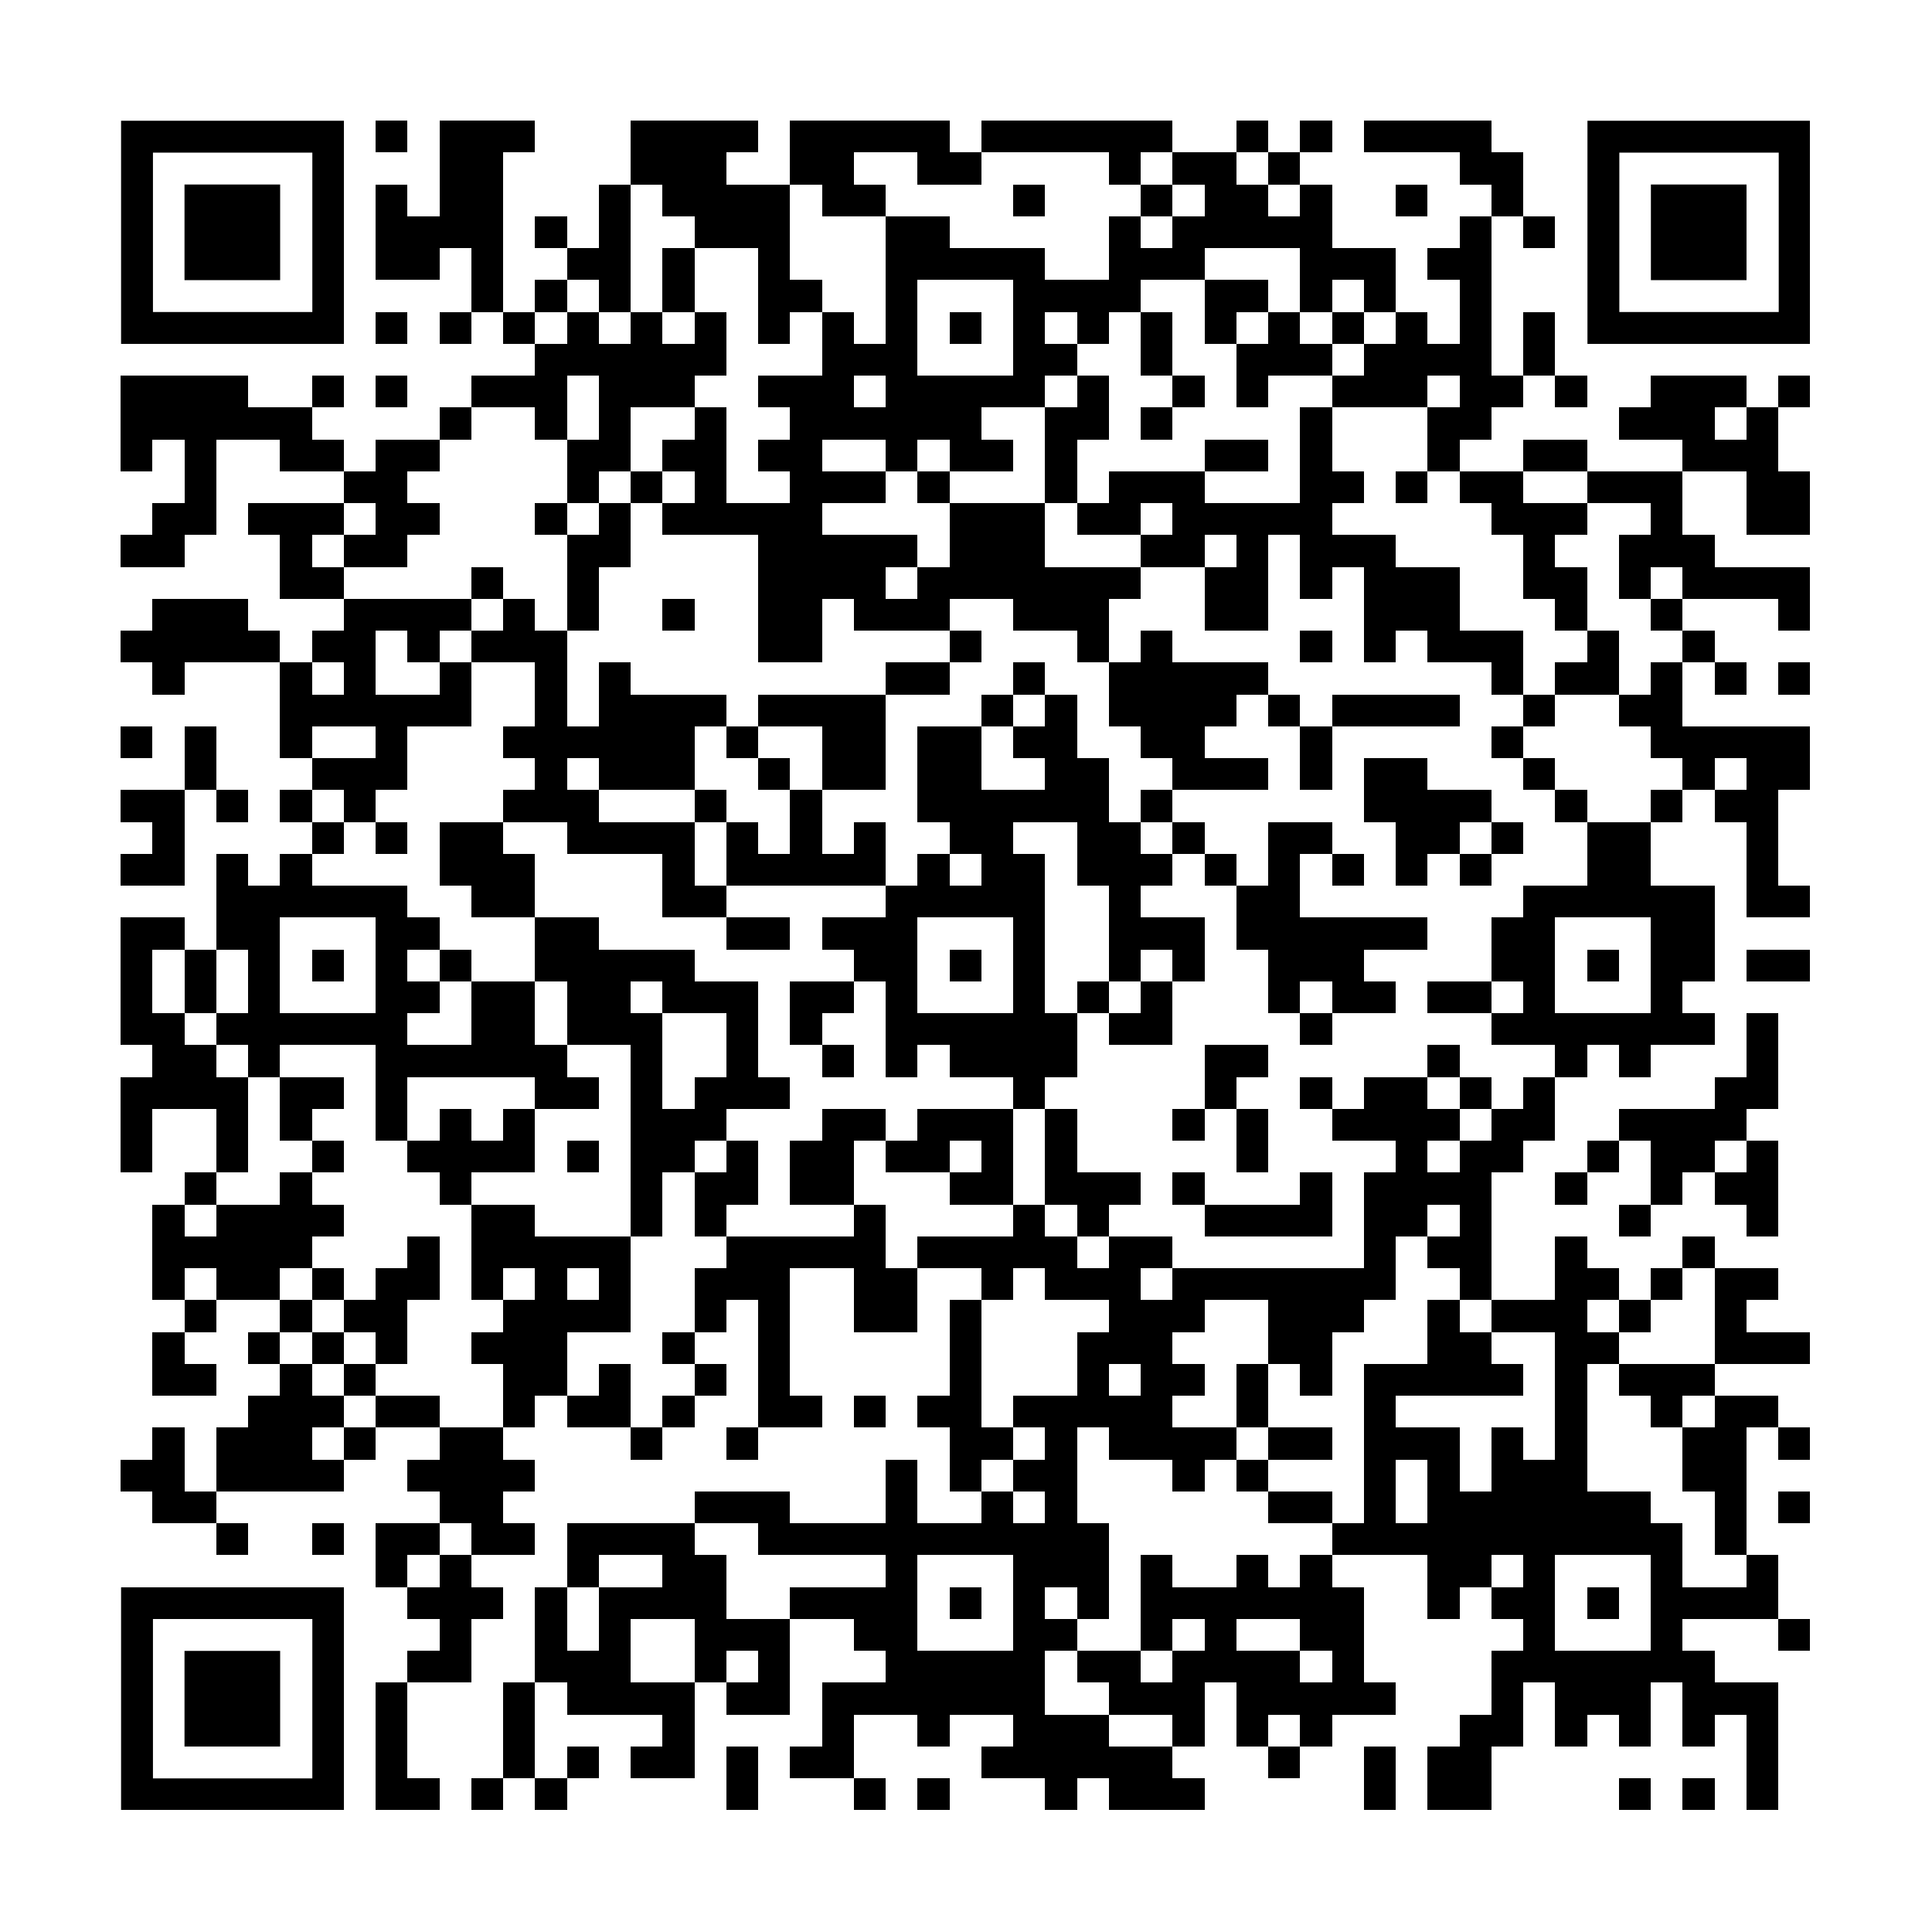 <svg xmlns="http://www.w3.org/2000/svg" xmlns:xlink="http://www.w3.org/1999/xlink" version="1.1" width="300" height="300" viewBox="0 0 2000 2000" shape-rendering="crispEdges" x="0" y="0"><defs><rect id="r0" width="33" height="33" fill="#000000"></rect></defs><rect x="0" y="0" width="2000" height="2000" fill="#ffffff"></rect><use x="389" y="125" xlink:href="#r0"></use><use x="455" y="125" xlink:href="#r0"></use><use x="488" y="125" xlink:href="#r0"></use><use x="521" y="125" xlink:href="#r0"></use><use x="653" y="125" xlink:href="#r0"></use><use x="686" y="125" xlink:href="#r0"></use><use x="719" y="125" xlink:href="#r0"></use><use x="752" y="125" xlink:href="#r0"></use><use x="818" y="125" xlink:href="#r0"></use><use x="851" y="125" xlink:href="#r0"></use><use x="884" y="125" xlink:href="#r0"></use><use x="917" y="125" xlink:href="#r0"></use><use x="950" y="125" xlink:href="#r0"></use><use x="1016" y="125" xlink:href="#r0"></use><use x="1049" y="125" xlink:href="#r0"></use><use x="1082" y="125" xlink:href="#r0"></use><use x="1115" y="125" xlink:href="#r0"></use><use x="1148" y="125" xlink:href="#r0"></use><use x="1181" y="125" xlink:href="#r0"></use><use x="1280" y="125" xlink:href="#r0"></use><use x="1346" y="125" xlink:href="#r0"></use><use x="1412" y="125" xlink:href="#r0"></use><use x="1445" y="125" xlink:href="#r0"></use><use x="1478" y="125" xlink:href="#r0"></use><use x="1511" y="125" xlink:href="#r0"></use><use x="455" y="158" xlink:href="#r0"></use><use x="488" y="158" xlink:href="#r0"></use><use x="653" y="158" xlink:href="#r0"></use><use x="686" y="158" xlink:href="#r0"></use><use x="719" y="158" xlink:href="#r0"></use><use x="818" y="158" xlink:href="#r0"></use><use x="851" y="158" xlink:href="#r0"></use><use x="950" y="158" xlink:href="#r0"></use><use x="983" y="158" xlink:href="#r0"></use><use x="1148" y="158" xlink:href="#r0"></use><use x="1214" y="158" xlink:href="#r0"></use><use x="1247" y="158" xlink:href="#r0"></use><use x="1313" y="158" xlink:href="#r0"></use><use x="1511" y="158" xlink:href="#r0"></use><use x="1544" y="158" xlink:href="#r0"></use><use x="389" y="191" xlink:href="#r0"></use><use x="455" y="191" xlink:href="#r0"></use><use x="488" y="191" xlink:href="#r0"></use><use x="620" y="191" xlink:href="#r0"></use><use x="686" y="191" xlink:href="#r0"></use><use x="719" y="191" xlink:href="#r0"></use><use x="752" y="191" xlink:href="#r0"></use><use x="785" y="191" xlink:href="#r0"></use><use x="851" y="191" xlink:href="#r0"></use><use x="884" y="191" xlink:href="#r0"></use><use x="1049" y="191" xlink:href="#r0"></use><use x="1181" y="191" xlink:href="#r0"></use><use x="1247" y="191" xlink:href="#r0"></use><use x="1280" y="191" xlink:href="#r0"></use><use x="1346" y="191" xlink:href="#r0"></use><use x="1445" y="191" xlink:href="#r0"></use><use x="1544" y="191" xlink:href="#r0"></use><use x="389" y="224" xlink:href="#r0"></use><use x="422" y="224" xlink:href="#r0"></use><use x="455" y="224" xlink:href="#r0"></use><use x="488" y="224" xlink:href="#r0"></use><use x="554" y="224" xlink:href="#r0"></use><use x="620" y="224" xlink:href="#r0"></use><use x="719" y="224" xlink:href="#r0"></use><use x="752" y="224" xlink:href="#r0"></use><use x="785" y="224" xlink:href="#r0"></use><use x="917" y="224" xlink:href="#r0"></use><use x="950" y="224" xlink:href="#r0"></use><use x="1148" y="224" xlink:href="#r0"></use><use x="1214" y="224" xlink:href="#r0"></use><use x="1247" y="224" xlink:href="#r0"></use><use x="1280" y="224" xlink:href="#r0"></use><use x="1313" y="224" xlink:href="#r0"></use><use x="1346" y="224" xlink:href="#r0"></use><use x="1511" y="224" xlink:href="#r0"></use><use x="1577" y="224" xlink:href="#r0"></use><use x="389" y="257" xlink:href="#r0"></use><use x="422" y="257" xlink:href="#r0"></use><use x="488" y="257" xlink:href="#r0"></use><use x="587" y="257" xlink:href="#r0"></use><use x="620" y="257" xlink:href="#r0"></use><use x="686" y="257" xlink:href="#r0"></use><use x="785" y="257" xlink:href="#r0"></use><use x="917" y="257" xlink:href="#r0"></use><use x="950" y="257" xlink:href="#r0"></use><use x="983" y="257" xlink:href="#r0"></use><use x="1016" y="257" xlink:href="#r0"></use><use x="1049" y="257" xlink:href="#r0"></use><use x="1148" y="257" xlink:href="#r0"></use><use x="1181" y="257" xlink:href="#r0"></use><use x="1214" y="257" xlink:href="#r0"></use><use x="1346" y="257" xlink:href="#r0"></use><use x="1379" y="257" xlink:href="#r0"></use><use x="1412" y="257" xlink:href="#r0"></use><use x="1478" y="257" xlink:href="#r0"></use><use x="1511" y="257" xlink:href="#r0"></use><use x="488" y="290" xlink:href="#r0"></use><use x="554" y="290" xlink:href="#r0"></use><use x="620" y="290" xlink:href="#r0"></use><use x="686" y="290" xlink:href="#r0"></use><use x="785" y="290" xlink:href="#r0"></use><use x="818" y="290" xlink:href="#r0"></use><use x="917" y="290" xlink:href="#r0"></use><use x="1049" y="290" xlink:href="#r0"></use><use x="1082" y="290" xlink:href="#r0"></use><use x="1115" y="290" xlink:href="#r0"></use><use x="1148" y="290" xlink:href="#r0"></use><use x="1247" y="290" xlink:href="#r0"></use><use x="1280" y="290" xlink:href="#r0"></use><use x="1346" y="290" xlink:href="#r0"></use><use x="1412" y="290" xlink:href="#r0"></use><use x="1511" y="290" xlink:href="#r0"></use><use x="389" y="323" xlink:href="#r0"></use><use x="455" y="323" xlink:href="#r0"></use><use x="521" y="323" xlink:href="#r0"></use><use x="587" y="323" xlink:href="#r0"></use><use x="653" y="323" xlink:href="#r0"></use><use x="719" y="323" xlink:href="#r0"></use><use x="785" y="323" xlink:href="#r0"></use><use x="851" y="323" xlink:href="#r0"></use><use x="917" y="323" xlink:href="#r0"></use><use x="983" y="323" xlink:href="#r0"></use><use x="1049" y="323" xlink:href="#r0"></use><use x="1115" y="323" xlink:href="#r0"></use><use x="1181" y="323" xlink:href="#r0"></use><use x="1247" y="323" xlink:href="#r0"></use><use x="1313" y="323" xlink:href="#r0"></use><use x="1379" y="323" xlink:href="#r0"></use><use x="1445" y="323" xlink:href="#r0"></use><use x="1511" y="323" xlink:href="#r0"></use><use x="1577" y="323" xlink:href="#r0"></use><use x="554" y="356" xlink:href="#r0"></use><use x="587" y="356" xlink:href="#r0"></use><use x="620" y="356" xlink:href="#r0"></use><use x="653" y="356" xlink:href="#r0"></use><use x="686" y="356" xlink:href="#r0"></use><use x="719" y="356" xlink:href="#r0"></use><use x="851" y="356" xlink:href="#r0"></use><use x="884" y="356" xlink:href="#r0"></use><use x="917" y="356" xlink:href="#r0"></use><use x="1049" y="356" xlink:href="#r0"></use><use x="1082" y="356" xlink:href="#r0"></use><use x="1181" y="356" xlink:href="#r0"></use><use x="1280" y="356" xlink:href="#r0"></use><use x="1313" y="356" xlink:href="#r0"></use><use x="1346" y="356" xlink:href="#r0"></use><use x="1412" y="356" xlink:href="#r0"></use><use x="1445" y="356" xlink:href="#r0"></use><use x="1478" y="356" xlink:href="#r0"></use><use x="1511" y="356" xlink:href="#r0"></use><use x="1577" y="356" xlink:href="#r0"></use><use x="125" y="389" xlink:href="#r0"></use><use x="158" y="389" xlink:href="#r0"></use><use x="191" y="389" xlink:href="#r0"></use><use x="224" y="389" xlink:href="#r0"></use><use x="323" y="389" xlink:href="#r0"></use><use x="389" y="389" xlink:href="#r0"></use><use x="488" y="389" xlink:href="#r0"></use><use x="521" y="389" xlink:href="#r0"></use><use x="554" y="389" xlink:href="#r0"></use><use x="620" y="389" xlink:href="#r0"></use><use x="653" y="389" xlink:href="#r0"></use><use x="686" y="389" xlink:href="#r0"></use><use x="785" y="389" xlink:href="#r0"></use><use x="818" y="389" xlink:href="#r0"></use><use x="851" y="389" xlink:href="#r0"></use><use x="917" y="389" xlink:href="#r0"></use><use x="950" y="389" xlink:href="#r0"></use><use x="983" y="389" xlink:href="#r0"></use><use x="1016" y="389" xlink:href="#r0"></use><use x="1049" y="389" xlink:href="#r0"></use><use x="1115" y="389" xlink:href="#r0"></use><use x="1214" y="389" xlink:href="#r0"></use><use x="1280" y="389" xlink:href="#r0"></use><use x="1379" y="389" xlink:href="#r0"></use><use x="1412" y="389" xlink:href="#r0"></use><use x="1445" y="389" xlink:href="#r0"></use><use x="1511" y="389" xlink:href="#r0"></use><use x="1544" y="389" xlink:href="#r0"></use><use x="1610" y="389" xlink:href="#r0"></use><use x="1709" y="389" xlink:href="#r0"></use><use x="1742" y="389" xlink:href="#r0"></use><use x="1775" y="389" xlink:href="#r0"></use><use x="1841" y="389" xlink:href="#r0"></use><use x="125" y="422" xlink:href="#r0"></use><use x="158" y="422" xlink:href="#r0"></use><use x="191" y="422" xlink:href="#r0"></use><use x="224" y="422" xlink:href="#r0"></use><use x="257" y="422" xlink:href="#r0"></use><use x="290" y="422" xlink:href="#r0"></use><use x="455" y="422" xlink:href="#r0"></use><use x="554" y="422" xlink:href="#r0"></use><use x="620" y="422" xlink:href="#r0"></use><use x="719" y="422" xlink:href="#r0"></use><use x="818" y="422" xlink:href="#r0"></use><use x="851" y="422" xlink:href="#r0"></use><use x="884" y="422" xlink:href="#r0"></use><use x="917" y="422" xlink:href="#r0"></use><use x="950" y="422" xlink:href="#r0"></use><use x="983" y="422" xlink:href="#r0"></use><use x="1082" y="422" xlink:href="#r0"></use><use x="1115" y="422" xlink:href="#r0"></use><use x="1181" y="422" xlink:href="#r0"></use><use x="1346" y="422" xlink:href="#r0"></use><use x="1478" y="422" xlink:href="#r0"></use><use x="1511" y="422" xlink:href="#r0"></use><use x="1676" y="422" xlink:href="#r0"></use><use x="1709" y="422" xlink:href="#r0"></use><use x="1742" y="422" xlink:href="#r0"></use><use x="1808" y="422" xlink:href="#r0"></use><use x="125" y="455" xlink:href="#r0"></use><use x="191" y="455" xlink:href="#r0"></use><use x="290" y="455" xlink:href="#r0"></use><use x="323" y="455" xlink:href="#r0"></use><use x="389" y="455" xlink:href="#r0"></use><use x="422" y="455" xlink:href="#r0"></use><use x="587" y="455" xlink:href="#r0"></use><use x="620" y="455" xlink:href="#r0"></use><use x="686" y="455" xlink:href="#r0"></use><use x="719" y="455" xlink:href="#r0"></use><use x="785" y="455" xlink:href="#r0"></use><use x="818" y="455" xlink:href="#r0"></use><use x="917" y="455" xlink:href="#r0"></use><use x="983" y="455" xlink:href="#r0"></use><use x="1016" y="455" xlink:href="#r0"></use><use x="1082" y="455" xlink:href="#r0"></use><use x="1247" y="455" xlink:href="#r0"></use><use x="1280" y="455" xlink:href="#r0"></use><use x="1346" y="455" xlink:href="#r0"></use><use x="1478" y="455" xlink:href="#r0"></use><use x="1577" y="455" xlink:href="#r0"></use><use x="1610" y="455" xlink:href="#r0"></use><use x="1742" y="455" xlink:href="#r0"></use><use x="1775" y="455" xlink:href="#r0"></use><use x="1808" y="455" xlink:href="#r0"></use><use x="191" y="488" xlink:href="#r0"></use><use x="356" y="488" xlink:href="#r0"></use><use x="389" y="488" xlink:href="#r0"></use><use x="587" y="488" xlink:href="#r0"></use><use x="653" y="488" xlink:href="#r0"></use><use x="719" y="488" xlink:href="#r0"></use><use x="818" y="488" xlink:href="#r0"></use><use x="851" y="488" xlink:href="#r0"></use><use x="884" y="488" xlink:href="#r0"></use><use x="950" y="488" xlink:href="#r0"></use><use x="1082" y="488" xlink:href="#r0"></use><use x="1148" y="488" xlink:href="#r0"></use><use x="1181" y="488" xlink:href="#r0"></use><use x="1214" y="488" xlink:href="#r0"></use><use x="1346" y="488" xlink:href="#r0"></use><use x="1379" y="488" xlink:href="#r0"></use><use x="1445" y="488" xlink:href="#r0"></use><use x="1511" y="488" xlink:href="#r0"></use><use x="1544" y="488" xlink:href="#r0"></use><use x="1643" y="488" xlink:href="#r0"></use><use x="1676" y="488" xlink:href="#r0"></use><use x="1709" y="488" xlink:href="#r0"></use><use x="1808" y="488" xlink:href="#r0"></use><use x="1841" y="488" xlink:href="#r0"></use><use x="158" y="521" xlink:href="#r0"></use><use x="191" y="521" xlink:href="#r0"></use><use x="257" y="521" xlink:href="#r0"></use><use x="290" y="521" xlink:href="#r0"></use><use x="323" y="521" xlink:href="#r0"></use><use x="389" y="521" xlink:href="#r0"></use><use x="422" y="521" xlink:href="#r0"></use><use x="554" y="521" xlink:href="#r0"></use><use x="620" y="521" xlink:href="#r0"></use><use x="686" y="521" xlink:href="#r0"></use><use x="719" y="521" xlink:href="#r0"></use><use x="752" y="521" xlink:href="#r0"></use><use x="785" y="521" xlink:href="#r0"></use><use x="818" y="521" xlink:href="#r0"></use><use x="983" y="521" xlink:href="#r0"></use><use x="1016" y="521" xlink:href="#r0"></use><use x="1049" y="521" xlink:href="#r0"></use><use x="1115" y="521" xlink:href="#r0"></use><use x="1148" y="521" xlink:href="#r0"></use><use x="1214" y="521" xlink:href="#r0"></use><use x="1247" y="521" xlink:href="#r0"></use><use x="1280" y="521" xlink:href="#r0"></use><use x="1313" y="521" xlink:href="#r0"></use><use x="1346" y="521" xlink:href="#r0"></use><use x="1544" y="521" xlink:href="#r0"></use><use x="1577" y="521" xlink:href="#r0"></use><use x="1610" y="521" xlink:href="#r0"></use><use x="1709" y="521" xlink:href="#r0"></use><use x="1808" y="521" xlink:href="#r0"></use><use x="1841" y="521" xlink:href="#r0"></use><use x="125" y="554" xlink:href="#r0"></use><use x="158" y="554" xlink:href="#r0"></use><use x="290" y="554" xlink:href="#r0"></use><use x="356" y="554" xlink:href="#r0"></use><use x="389" y="554" xlink:href="#r0"></use><use x="587" y="554" xlink:href="#r0"></use><use x="620" y="554" xlink:href="#r0"></use><use x="785" y="554" xlink:href="#r0"></use><use x="818" y="554" xlink:href="#r0"></use><use x="851" y="554" xlink:href="#r0"></use><use x="884" y="554" xlink:href="#r0"></use><use x="917" y="554" xlink:href="#r0"></use><use x="983" y="554" xlink:href="#r0"></use><use x="1016" y="554" xlink:href="#r0"></use><use x="1049" y="554" xlink:href="#r0"></use><use x="1181" y="554" xlink:href="#r0"></use><use x="1214" y="554" xlink:href="#r0"></use><use x="1280" y="554" xlink:href="#r0"></use><use x="1346" y="554" xlink:href="#r0"></use><use x="1379" y="554" xlink:href="#r0"></use><use x="1412" y="554" xlink:href="#r0"></use><use x="1577" y="554" xlink:href="#r0"></use><use x="1676" y="554" xlink:href="#r0"></use><use x="1709" y="554" xlink:href="#r0"></use><use x="1742" y="554" xlink:href="#r0"></use><use x="290" y="587" xlink:href="#r0"></use><use x="323" y="587" xlink:href="#r0"></use><use x="488" y="587" xlink:href="#r0"></use><use x="587" y="587" xlink:href="#r0"></use><use x="785" y="587" xlink:href="#r0"></use><use x="818" y="587" xlink:href="#r0"></use><use x="851" y="587" xlink:href="#r0"></use><use x="884" y="587" xlink:href="#r0"></use><use x="950" y="587" xlink:href="#r0"></use><use x="983" y="587" xlink:href="#r0"></use><use x="1016" y="587" xlink:href="#r0"></use><use x="1049" y="587" xlink:href="#r0"></use><use x="1082" y="587" xlink:href="#r0"></use><use x="1115" y="587" xlink:href="#r0"></use><use x="1148" y="587" xlink:href="#r0"></use><use x="1247" y="587" xlink:href="#r0"></use><use x="1280" y="587" xlink:href="#r0"></use><use x="1346" y="587" xlink:href="#r0"></use><use x="1412" y="587" xlink:href="#r0"></use><use x="1445" y="587" xlink:href="#r0"></use><use x="1478" y="587" xlink:href="#r0"></use><use x="1577" y="587" xlink:href="#r0"></use><use x="1610" y="587" xlink:href="#r0"></use><use x="1676" y="587" xlink:href="#r0"></use><use x="1742" y="587" xlink:href="#r0"></use><use x="1775" y="587" xlink:href="#r0"></use><use x="1808" y="587" xlink:href="#r0"></use><use x="1841" y="587" xlink:href="#r0"></use><use x="158" y="620" xlink:href="#r0"></use><use x="191" y="620" xlink:href="#r0"></use><use x="224" y="620" xlink:href="#r0"></use><use x="356" y="620" xlink:href="#r0"></use><use x="389" y="620" xlink:href="#r0"></use><use x="422" y="620" xlink:href="#r0"></use><use x="455" y="620" xlink:href="#r0"></use><use x="521" y="620" xlink:href="#r0"></use><use x="587" y="620" xlink:href="#r0"></use><use x="686" y="620" xlink:href="#r0"></use><use x="785" y="620" xlink:href="#r0"></use><use x="818" y="620" xlink:href="#r0"></use><use x="884" y="620" xlink:href="#r0"></use><use x="917" y="620" xlink:href="#r0"></use><use x="950" y="620" xlink:href="#r0"></use><use x="1049" y="620" xlink:href="#r0"></use><use x="1082" y="620" xlink:href="#r0"></use><use x="1115" y="620" xlink:href="#r0"></use><use x="1247" y="620" xlink:href="#r0"></use><use x="1280" y="620" xlink:href="#r0"></use><use x="1412" y="620" xlink:href="#r0"></use><use x="1445" y="620" xlink:href="#r0"></use><use x="1478" y="620" xlink:href="#r0"></use><use x="1610" y="620" xlink:href="#r0"></use><use x="1709" y="620" xlink:href="#r0"></use><use x="1841" y="620" xlink:href="#r0"></use><use x="125" y="653" xlink:href="#r0"></use><use x="158" y="653" xlink:href="#r0"></use><use x="191" y="653" xlink:href="#r0"></use><use x="224" y="653" xlink:href="#r0"></use><use x="257" y="653" xlink:href="#r0"></use><use x="323" y="653" xlink:href="#r0"></use><use x="356" y="653" xlink:href="#r0"></use><use x="422" y="653" xlink:href="#r0"></use><use x="488" y="653" xlink:href="#r0"></use><use x="521" y="653" xlink:href="#r0"></use><use x="554" y="653" xlink:href="#r0"></use><use x="785" y="653" xlink:href="#r0"></use><use x="818" y="653" xlink:href="#r0"></use><use x="983" y="653" xlink:href="#r0"></use><use x="1115" y="653" xlink:href="#r0"></use><use x="1181" y="653" xlink:href="#r0"></use><use x="1346" y="653" xlink:href="#r0"></use><use x="1412" y="653" xlink:href="#r0"></use><use x="1478" y="653" xlink:href="#r0"></use><use x="1511" y="653" xlink:href="#r0"></use><use x="1544" y="653" xlink:href="#r0"></use><use x="1643" y="653" xlink:href="#r0"></use><use x="1742" y="653" xlink:href="#r0"></use><use x="158" y="686" xlink:href="#r0"></use><use x="290" y="686" xlink:href="#r0"></use><use x="356" y="686" xlink:href="#r0"></use><use x="455" y="686" xlink:href="#r0"></use><use x="554" y="686" xlink:href="#r0"></use><use x="620" y="686" xlink:href="#r0"></use><use x="917" y="686" xlink:href="#r0"></use><use x="950" y="686" xlink:href="#r0"></use><use x="1049" y="686" xlink:href="#r0"></use><use x="1148" y="686" xlink:href="#r0"></use><use x="1181" y="686" xlink:href="#r0"></use><use x="1214" y="686" xlink:href="#r0"></use><use x="1247" y="686" xlink:href="#r0"></use><use x="1280" y="686" xlink:href="#r0"></use><use x="1544" y="686" xlink:href="#r0"></use><use x="1610" y="686" xlink:href="#r0"></use><use x="1643" y="686" xlink:href="#r0"></use><use x="1709" y="686" xlink:href="#r0"></use><use x="1775" y="686" xlink:href="#r0"></use><use x="1841" y="686" xlink:href="#r0"></use><use x="290" y="719" xlink:href="#r0"></use><use x="323" y="719" xlink:href="#r0"></use><use x="356" y="719" xlink:href="#r0"></use><use x="389" y="719" xlink:href="#r0"></use><use x="422" y="719" xlink:href="#r0"></use><use x="455" y="719" xlink:href="#r0"></use><use x="554" y="719" xlink:href="#r0"></use><use x="620" y="719" xlink:href="#r0"></use><use x="653" y="719" xlink:href="#r0"></use><use x="686" y="719" xlink:href="#r0"></use><use x="719" y="719" xlink:href="#r0"></use><use x="785" y="719" xlink:href="#r0"></use><use x="818" y="719" xlink:href="#r0"></use><use x="851" y="719" xlink:href="#r0"></use><use x="884" y="719" xlink:href="#r0"></use><use x="1016" y="719" xlink:href="#r0"></use><use x="1082" y="719" xlink:href="#r0"></use><use x="1148" y="719" xlink:href="#r0"></use><use x="1181" y="719" xlink:href="#r0"></use><use x="1214" y="719" xlink:href="#r0"></use><use x="1247" y="719" xlink:href="#r0"></use><use x="1313" y="719" xlink:href="#r0"></use><use x="1379" y="719" xlink:href="#r0"></use><use x="1412" y="719" xlink:href="#r0"></use><use x="1445" y="719" xlink:href="#r0"></use><use x="1478" y="719" xlink:href="#r0"></use><use x="1577" y="719" xlink:href="#r0"></use><use x="1676" y="719" xlink:href="#r0"></use><use x="1709" y="719" xlink:href="#r0"></use><use x="125" y="752" xlink:href="#r0"></use><use x="191" y="752" xlink:href="#r0"></use><use x="290" y="752" xlink:href="#r0"></use><use x="389" y="752" xlink:href="#r0"></use><use x="521" y="752" xlink:href="#r0"></use><use x="554" y="752" xlink:href="#r0"></use><use x="587" y="752" xlink:href="#r0"></use><use x="620" y="752" xlink:href="#r0"></use><use x="653" y="752" xlink:href="#r0"></use><use x="686" y="752" xlink:href="#r0"></use><use x="752" y="752" xlink:href="#r0"></use><use x="851" y="752" xlink:href="#r0"></use><use x="884" y="752" xlink:href="#r0"></use><use x="950" y="752" xlink:href="#r0"></use><use x="983" y="752" xlink:href="#r0"></use><use x="1049" y="752" xlink:href="#r0"></use><use x="1082" y="752" xlink:href="#r0"></use><use x="1181" y="752" xlink:href="#r0"></use><use x="1214" y="752" xlink:href="#r0"></use><use x="1346" y="752" xlink:href="#r0"></use><use x="1544" y="752" xlink:href="#r0"></use><use x="1709" y="752" xlink:href="#r0"></use><use x="1742" y="752" xlink:href="#r0"></use><use x="1775" y="752" xlink:href="#r0"></use><use x="1808" y="752" xlink:href="#r0"></use><use x="1841" y="752" xlink:href="#r0"></use><use x="191" y="785" xlink:href="#r0"></use><use x="323" y="785" xlink:href="#r0"></use><use x="356" y="785" xlink:href="#r0"></use><use x="389" y="785" xlink:href="#r0"></use><use x="554" y="785" xlink:href="#r0"></use><use x="620" y="785" xlink:href="#r0"></use><use x="653" y="785" xlink:href="#r0"></use><use x="686" y="785" xlink:href="#r0"></use><use x="785" y="785" xlink:href="#r0"></use><use x="851" y="785" xlink:href="#r0"></use><use x="884" y="785" xlink:href="#r0"></use><use x="950" y="785" xlink:href="#r0"></use><use x="983" y="785" xlink:href="#r0"></use><use x="1082" y="785" xlink:href="#r0"></use><use x="1115" y="785" xlink:href="#r0"></use><use x="1214" y="785" xlink:href="#r0"></use><use x="1247" y="785" xlink:href="#r0"></use><use x="1280" y="785" xlink:href="#r0"></use><use x="1346" y="785" xlink:href="#r0"></use><use x="1412" y="785" xlink:href="#r0"></use><use x="1445" y="785" xlink:href="#r0"></use><use x="1577" y="785" xlink:href="#r0"></use><use x="1742" y="785" xlink:href="#r0"></use><use x="1808" y="785" xlink:href="#r0"></use><use x="1841" y="785" xlink:href="#r0"></use><use x="125" y="818" xlink:href="#r0"></use><use x="158" y="818" xlink:href="#r0"></use><use x="224" y="818" xlink:href="#r0"></use><use x="290" y="818" xlink:href="#r0"></use><use x="356" y="818" xlink:href="#r0"></use><use x="521" y="818" xlink:href="#r0"></use><use x="554" y="818" xlink:href="#r0"></use><use x="587" y="818" xlink:href="#r0"></use><use x="719" y="818" xlink:href="#r0"></use><use x="818" y="818" xlink:href="#r0"></use><use x="950" y="818" xlink:href="#r0"></use><use x="983" y="818" xlink:href="#r0"></use><use x="1016" y="818" xlink:href="#r0"></use><use x="1049" y="818" xlink:href="#r0"></use><use x="1082" y="818" xlink:href="#r0"></use><use x="1115" y="818" xlink:href="#r0"></use><use x="1181" y="818" xlink:href="#r0"></use><use x="1412" y="818" xlink:href="#r0"></use><use x="1445" y="818" xlink:href="#r0"></use><use x="1478" y="818" xlink:href="#r0"></use><use x="1511" y="818" xlink:href="#r0"></use><use x="1610" y="818" xlink:href="#r0"></use><use x="1709" y="818" xlink:href="#r0"></use><use x="1775" y="818" xlink:href="#r0"></use><use x="1808" y="818" xlink:href="#r0"></use><use x="158" y="851" xlink:href="#r0"></use><use x="323" y="851" xlink:href="#r0"></use><use x="389" y="851" xlink:href="#r0"></use><use x="455" y="851" xlink:href="#r0"></use><use x="488" y="851" xlink:href="#r0"></use><use x="587" y="851" xlink:href="#r0"></use><use x="620" y="851" xlink:href="#r0"></use><use x="653" y="851" xlink:href="#r0"></use><use x="686" y="851" xlink:href="#r0"></use><use x="752" y="851" xlink:href="#r0"></use><use x="818" y="851" xlink:href="#r0"></use><use x="884" y="851" xlink:href="#r0"></use><use x="983" y="851" xlink:href="#r0"></use><use x="1016" y="851" xlink:href="#r0"></use><use x="1115" y="851" xlink:href="#r0"></use><use x="1148" y="851" xlink:href="#r0"></use><use x="1214" y="851" xlink:href="#r0"></use><use x="1313" y="851" xlink:href="#r0"></use><use x="1346" y="851" xlink:href="#r0"></use><use x="1445" y="851" xlink:href="#r0"></use><use x="1478" y="851" xlink:href="#r0"></use><use x="1544" y="851" xlink:href="#r0"></use><use x="1643" y="851" xlink:href="#r0"></use><use x="1676" y="851" xlink:href="#r0"></use><use x="1808" y="851" xlink:href="#r0"></use><use x="125" y="884" xlink:href="#r0"></use><use x="158" y="884" xlink:href="#r0"></use><use x="224" y="884" xlink:href="#r0"></use><use x="290" y="884" xlink:href="#r0"></use><use x="455" y="884" xlink:href="#r0"></use><use x="488" y="884" xlink:href="#r0"></use><use x="521" y="884" xlink:href="#r0"></use><use x="686" y="884" xlink:href="#r0"></use><use x="752" y="884" xlink:href="#r0"></use><use x="785" y="884" xlink:href="#r0"></use><use x="818" y="884" xlink:href="#r0"></use><use x="851" y="884" xlink:href="#r0"></use><use x="884" y="884" xlink:href="#r0"></use><use x="950" y="884" xlink:href="#r0"></use><use x="1016" y="884" xlink:href="#r0"></use><use x="1049" y="884" xlink:href="#r0"></use><use x="1115" y="884" xlink:href="#r0"></use><use x="1148" y="884" xlink:href="#r0"></use><use x="1181" y="884" xlink:href="#r0"></use><use x="1247" y="884" xlink:href="#r0"></use><use x="1313" y="884" xlink:href="#r0"></use><use x="1379" y="884" xlink:href="#r0"></use><use x="1445" y="884" xlink:href="#r0"></use><use x="1511" y="884" xlink:href="#r0"></use><use x="1643" y="884" xlink:href="#r0"></use><use x="1676" y="884" xlink:href="#r0"></use><use x="1808" y="884" xlink:href="#r0"></use><use x="224" y="917" xlink:href="#r0"></use><use x="257" y="917" xlink:href="#r0"></use><use x="290" y="917" xlink:href="#r0"></use><use x="323" y="917" xlink:href="#r0"></use><use x="356" y="917" xlink:href="#r0"></use><use x="389" y="917" xlink:href="#r0"></use><use x="488" y="917" xlink:href="#r0"></use><use x="521" y="917" xlink:href="#r0"></use><use x="686" y="917" xlink:href="#r0"></use><use x="719" y="917" xlink:href="#r0"></use><use x="917" y="917" xlink:href="#r0"></use><use x="950" y="917" xlink:href="#r0"></use><use x="983" y="917" xlink:href="#r0"></use><use x="1016" y="917" xlink:href="#r0"></use><use x="1049" y="917" xlink:href="#r0"></use><use x="1148" y="917" xlink:href="#r0"></use><use x="1280" y="917" xlink:href="#r0"></use><use x="1313" y="917" xlink:href="#r0"></use><use x="1577" y="917" xlink:href="#r0"></use><use x="1610" y="917" xlink:href="#r0"></use><use x="1643" y="917" xlink:href="#r0"></use><use x="1676" y="917" xlink:href="#r0"></use><use x="1709" y="917" xlink:href="#r0"></use><use x="1742" y="917" xlink:href="#r0"></use><use x="1808" y="917" xlink:href="#r0"></use><use x="1841" y="917" xlink:href="#r0"></use><use x="125" y="950" xlink:href="#r0"></use><use x="158" y="950" xlink:href="#r0"></use><use x="224" y="950" xlink:href="#r0"></use><use x="257" y="950" xlink:href="#r0"></use><use x="389" y="950" xlink:href="#r0"></use><use x="422" y="950" xlink:href="#r0"></use><use x="554" y="950" xlink:href="#r0"></use><use x="587" y="950" xlink:href="#r0"></use><use x="752" y="950" xlink:href="#r0"></use><use x="785" y="950" xlink:href="#r0"></use><use x="851" y="950" xlink:href="#r0"></use><use x="884" y="950" xlink:href="#r0"></use><use x="917" y="950" xlink:href="#r0"></use><use x="1049" y="950" xlink:href="#r0"></use><use x="1148" y="950" xlink:href="#r0"></use><use x="1181" y="950" xlink:href="#r0"></use><use x="1214" y="950" xlink:href="#r0"></use><use x="1280" y="950" xlink:href="#r0"></use><use x="1313" y="950" xlink:href="#r0"></use><use x="1346" y="950" xlink:href="#r0"></use><use x="1379" y="950" xlink:href="#r0"></use><use x="1412" y="950" xlink:href="#r0"></use><use x="1445" y="950" xlink:href="#r0"></use><use x="1544" y="950" xlink:href="#r0"></use><use x="1577" y="950" xlink:href="#r0"></use><use x="1709" y="950" xlink:href="#r0"></use><use x="1742" y="950" xlink:href="#r0"></use><use x="125" y="983" xlink:href="#r0"></use><use x="191" y="983" xlink:href="#r0"></use><use x="257" y="983" xlink:href="#r0"></use><use x="323" y="983" xlink:href="#r0"></use><use x="389" y="983" xlink:href="#r0"></use><use x="455" y="983" xlink:href="#r0"></use><use x="554" y="983" xlink:href="#r0"></use><use x="587" y="983" xlink:href="#r0"></use><use x="620" y="983" xlink:href="#r0"></use><use x="653" y="983" xlink:href="#r0"></use><use x="686" y="983" xlink:href="#r0"></use><use x="884" y="983" xlink:href="#r0"></use><use x="917" y="983" xlink:href="#r0"></use><use x="983" y="983" xlink:href="#r0"></use><use x="1049" y="983" xlink:href="#r0"></use><use x="1148" y="983" xlink:href="#r0"></use><use x="1214" y="983" xlink:href="#r0"></use><use x="1313" y="983" xlink:href="#r0"></use><use x="1346" y="983" xlink:href="#r0"></use><use x="1379" y="983" xlink:href="#r0"></use><use x="1544" y="983" xlink:href="#r0"></use><use x="1577" y="983" xlink:href="#r0"></use><use x="1643" y="983" xlink:href="#r0"></use><use x="1709" y="983" xlink:href="#r0"></use><use x="1742" y="983" xlink:href="#r0"></use><use x="1808" y="983" xlink:href="#r0"></use><use x="1841" y="983" xlink:href="#r0"></use><use x="125" y="1016" xlink:href="#r0"></use><use x="191" y="1016" xlink:href="#r0"></use><use x="257" y="1016" xlink:href="#r0"></use><use x="389" y="1016" xlink:href="#r0"></use><use x="422" y="1016" xlink:href="#r0"></use><use x="488" y="1016" xlink:href="#r0"></use><use x="521" y="1016" xlink:href="#r0"></use><use x="587" y="1016" xlink:href="#r0"></use><use x="620" y="1016" xlink:href="#r0"></use><use x="686" y="1016" xlink:href="#r0"></use><use x="719" y="1016" xlink:href="#r0"></use><use x="752" y="1016" xlink:href="#r0"></use><use x="818" y="1016" xlink:href="#r0"></use><use x="851" y="1016" xlink:href="#r0"></use><use x="917" y="1016" xlink:href="#r0"></use><use x="1049" y="1016" xlink:href="#r0"></use><use x="1115" y="1016" xlink:href="#r0"></use><use x="1181" y="1016" xlink:href="#r0"></use><use x="1313" y="1016" xlink:href="#r0"></use><use x="1379" y="1016" xlink:href="#r0"></use><use x="1412" y="1016" xlink:href="#r0"></use><use x="1478" y="1016" xlink:href="#r0"></use><use x="1511" y="1016" xlink:href="#r0"></use><use x="1577" y="1016" xlink:href="#r0"></use><use x="1709" y="1016" xlink:href="#r0"></use><use x="125" y="1049" xlink:href="#r0"></use><use x="158" y="1049" xlink:href="#r0"></use><use x="224" y="1049" xlink:href="#r0"></use><use x="257" y="1049" xlink:href="#r0"></use><use x="290" y="1049" xlink:href="#r0"></use><use x="323" y="1049" xlink:href="#r0"></use><use x="356" y="1049" xlink:href="#r0"></use><use x="389" y="1049" xlink:href="#r0"></use><use x="488" y="1049" xlink:href="#r0"></use><use x="521" y="1049" xlink:href="#r0"></use><use x="587" y="1049" xlink:href="#r0"></use><use x="620" y="1049" xlink:href="#r0"></use><use x="653" y="1049" xlink:href="#r0"></use><use x="752" y="1049" xlink:href="#r0"></use><use x="818" y="1049" xlink:href="#r0"></use><use x="917" y="1049" xlink:href="#r0"></use><use x="950" y="1049" xlink:href="#r0"></use><use x="983" y="1049" xlink:href="#r0"></use><use x="1016" y="1049" xlink:href="#r0"></use><use x="1049" y="1049" xlink:href="#r0"></use><use x="1082" y="1049" xlink:href="#r0"></use><use x="1148" y="1049" xlink:href="#r0"></use><use x="1181" y="1049" xlink:href="#r0"></use><use x="1346" y="1049" xlink:href="#r0"></use><use x="1544" y="1049" xlink:href="#r0"></use><use x="1577" y="1049" xlink:href="#r0"></use><use x="1610" y="1049" xlink:href="#r0"></use><use x="1643" y="1049" xlink:href="#r0"></use><use x="1676" y="1049" xlink:href="#r0"></use><use x="1709" y="1049" xlink:href="#r0"></use><use x="1742" y="1049" xlink:href="#r0"></use><use x="1808" y="1049" xlink:href="#r0"></use><use x="158" y="1082" xlink:href="#r0"></use><use x="191" y="1082" xlink:href="#r0"></use><use x="257" y="1082" xlink:href="#r0"></use><use x="389" y="1082" xlink:href="#r0"></use><use x="422" y="1082" xlink:href="#r0"></use><use x="455" y="1082" xlink:href="#r0"></use><use x="488" y="1082" xlink:href="#r0"></use><use x="521" y="1082" xlink:href="#r0"></use><use x="554" y="1082" xlink:href="#r0"></use><use x="653" y="1082" xlink:href="#r0"></use><use x="752" y="1082" xlink:href="#r0"></use><use x="851" y="1082" xlink:href="#r0"></use><use x="917" y="1082" xlink:href="#r0"></use><use x="983" y="1082" xlink:href="#r0"></use><use x="1016" y="1082" xlink:href="#r0"></use><use x="1049" y="1082" xlink:href="#r0"></use><use x="1082" y="1082" xlink:href="#r0"></use><use x="1247" y="1082" xlink:href="#r0"></use><use x="1280" y="1082" xlink:href="#r0"></use><use x="1478" y="1082" xlink:href="#r0"></use><use x="1610" y="1082" xlink:href="#r0"></use><use x="1676" y="1082" xlink:href="#r0"></use><use x="1808" y="1082" xlink:href="#r0"></use><use x="125" y="1115" xlink:href="#r0"></use><use x="158" y="1115" xlink:href="#r0"></use><use x="191" y="1115" xlink:href="#r0"></use><use x="224" y="1115" xlink:href="#r0"></use><use x="290" y="1115" xlink:href="#r0"></use><use x="323" y="1115" xlink:href="#r0"></use><use x="389" y="1115" xlink:href="#r0"></use><use x="554" y="1115" xlink:href="#r0"></use><use x="587" y="1115" xlink:href="#r0"></use><use x="653" y="1115" xlink:href="#r0"></use><use x="719" y="1115" xlink:href="#r0"></use><use x="752" y="1115" xlink:href="#r0"></use><use x="785" y="1115" xlink:href="#r0"></use><use x="1049" y="1115" xlink:href="#r0"></use><use x="1247" y="1115" xlink:href="#r0"></use><use x="1346" y="1115" xlink:href="#r0"></use><use x="1412" y="1115" xlink:href="#r0"></use><use x="1445" y="1115" xlink:href="#r0"></use><use x="1511" y="1115" xlink:href="#r0"></use><use x="1577" y="1115" xlink:href="#r0"></use><use x="1775" y="1115" xlink:href="#r0"></use><use x="1808" y="1115" xlink:href="#r0"></use><use x="125" y="1148" xlink:href="#r0"></use><use x="224" y="1148" xlink:href="#r0"></use><use x="290" y="1148" xlink:href="#r0"></use><use x="389" y="1148" xlink:href="#r0"></use><use x="455" y="1148" xlink:href="#r0"></use><use x="521" y="1148" xlink:href="#r0"></use><use x="653" y="1148" xlink:href="#r0"></use><use x="686" y="1148" xlink:href="#r0"></use><use x="719" y="1148" xlink:href="#r0"></use><use x="851" y="1148" xlink:href="#r0"></use><use x="884" y="1148" xlink:href="#r0"></use><use x="950" y="1148" xlink:href="#r0"></use><use x="983" y="1148" xlink:href="#r0"></use><use x="1016" y="1148" xlink:href="#r0"></use><use x="1082" y="1148" xlink:href="#r0"></use><use x="1214" y="1148" xlink:href="#r0"></use><use x="1280" y="1148" xlink:href="#r0"></use><use x="1379" y="1148" xlink:href="#r0"></use><use x="1412" y="1148" xlink:href="#r0"></use><use x="1445" y="1148" xlink:href="#r0"></use><use x="1478" y="1148" xlink:href="#r0"></use><use x="1544" y="1148" xlink:href="#r0"></use><use x="1577" y="1148" xlink:href="#r0"></use><use x="1676" y="1148" xlink:href="#r0"></use><use x="1709" y="1148" xlink:href="#r0"></use><use x="1742" y="1148" xlink:href="#r0"></use><use x="1775" y="1148" xlink:href="#r0"></use><use x="125" y="1181" xlink:href="#r0"></use><use x="224" y="1181" xlink:href="#r0"></use><use x="323" y="1181" xlink:href="#r0"></use><use x="422" y="1181" xlink:href="#r0"></use><use x="455" y="1181" xlink:href="#r0"></use><use x="488" y="1181" xlink:href="#r0"></use><use x="521" y="1181" xlink:href="#r0"></use><use x="587" y="1181" xlink:href="#r0"></use><use x="653" y="1181" xlink:href="#r0"></use><use x="686" y="1181" xlink:href="#r0"></use><use x="752" y="1181" xlink:href="#r0"></use><use x="818" y="1181" xlink:href="#r0"></use><use x="851" y="1181" xlink:href="#r0"></use><use x="917" y="1181" xlink:href="#r0"></use><use x="950" y="1181" xlink:href="#r0"></use><use x="1016" y="1181" xlink:href="#r0"></use><use x="1082" y="1181" xlink:href="#r0"></use><use x="1280" y="1181" xlink:href="#r0"></use><use x="1445" y="1181" xlink:href="#r0"></use><use x="1511" y="1181" xlink:href="#r0"></use><use x="1544" y="1181" xlink:href="#r0"></use><use x="1643" y="1181" xlink:href="#r0"></use><use x="1709" y="1181" xlink:href="#r0"></use><use x="1742" y="1181" xlink:href="#r0"></use><use x="1808" y="1181" xlink:href="#r0"></use><use x="191" y="1214" xlink:href="#r0"></use><use x="290" y="1214" xlink:href="#r0"></use><use x="455" y="1214" xlink:href="#r0"></use><use x="653" y="1214" xlink:href="#r0"></use><use x="719" y="1214" xlink:href="#r0"></use><use x="752" y="1214" xlink:href="#r0"></use><use x="818" y="1214" xlink:href="#r0"></use><use x="851" y="1214" xlink:href="#r0"></use><use x="983" y="1214" xlink:href="#r0"></use><use x="1016" y="1214" xlink:href="#r0"></use><use x="1082" y="1214" xlink:href="#r0"></use><use x="1115" y="1214" xlink:href="#r0"></use><use x="1148" y="1214" xlink:href="#r0"></use><use x="1214" y="1214" xlink:href="#r0"></use><use x="1346" y="1214" xlink:href="#r0"></use><use x="1412" y="1214" xlink:href="#r0"></use><use x="1445" y="1214" xlink:href="#r0"></use><use x="1478" y="1214" xlink:href="#r0"></use><use x="1511" y="1214" xlink:href="#r0"></use><use x="1610" y="1214" xlink:href="#r0"></use><use x="1709" y="1214" xlink:href="#r0"></use><use x="1775" y="1214" xlink:href="#r0"></use><use x="1808" y="1214" xlink:href="#r0"></use><use x="158" y="1247" xlink:href="#r0"></use><use x="224" y="1247" xlink:href="#r0"></use><use x="257" y="1247" xlink:href="#r0"></use><use x="290" y="1247" xlink:href="#r0"></use><use x="323" y="1247" xlink:href="#r0"></use><use x="488" y="1247" xlink:href="#r0"></use><use x="521" y="1247" xlink:href="#r0"></use><use x="653" y="1247" xlink:href="#r0"></use><use x="719" y="1247" xlink:href="#r0"></use><use x="884" y="1247" xlink:href="#r0"></use><use x="1049" y="1247" xlink:href="#r0"></use><use x="1115" y="1247" xlink:href="#r0"></use><use x="1247" y="1247" xlink:href="#r0"></use><use x="1280" y="1247" xlink:href="#r0"></use><use x="1313" y="1247" xlink:href="#r0"></use><use x="1346" y="1247" xlink:href="#r0"></use><use x="1412" y="1247" xlink:href="#r0"></use><use x="1445" y="1247" xlink:href="#r0"></use><use x="1511" y="1247" xlink:href="#r0"></use><use x="1676" y="1247" xlink:href="#r0"></use><use x="1808" y="1247" xlink:href="#r0"></use><use x="158" y="1280" xlink:href="#r0"></use><use x="191" y="1280" xlink:href="#r0"></use><use x="224" y="1280" xlink:href="#r0"></use><use x="257" y="1280" xlink:href="#r0"></use><use x="290" y="1280" xlink:href="#r0"></use><use x="422" y="1280" xlink:href="#r0"></use><use x="488" y="1280" xlink:href="#r0"></use><use x="521" y="1280" xlink:href="#r0"></use><use x="554" y="1280" xlink:href="#r0"></use><use x="587" y="1280" xlink:href="#r0"></use><use x="620" y="1280" xlink:href="#r0"></use><use x="752" y="1280" xlink:href="#r0"></use><use x="785" y="1280" xlink:href="#r0"></use><use x="818" y="1280" xlink:href="#r0"></use><use x="851" y="1280" xlink:href="#r0"></use><use x="884" y="1280" xlink:href="#r0"></use><use x="950" y="1280" xlink:href="#r0"></use><use x="983" y="1280" xlink:href="#r0"></use><use x="1016" y="1280" xlink:href="#r0"></use><use x="1049" y="1280" xlink:href="#r0"></use><use x="1082" y="1280" xlink:href="#r0"></use><use x="1148" y="1280" xlink:href="#r0"></use><use x="1181" y="1280" xlink:href="#r0"></use><use x="1412" y="1280" xlink:href="#r0"></use><use x="1478" y="1280" xlink:href="#r0"></use><use x="1511" y="1280" xlink:href="#r0"></use><use x="1610" y="1280" xlink:href="#r0"></use><use x="1742" y="1280" xlink:href="#r0"></use><use x="158" y="1313" xlink:href="#r0"></use><use x="224" y="1313" xlink:href="#r0"></use><use x="257" y="1313" xlink:href="#r0"></use><use x="323" y="1313" xlink:href="#r0"></use><use x="389" y="1313" xlink:href="#r0"></use><use x="422" y="1313" xlink:href="#r0"></use><use x="488" y="1313" xlink:href="#r0"></use><use x="554" y="1313" xlink:href="#r0"></use><use x="620" y="1313" xlink:href="#r0"></use><use x="719" y="1313" xlink:href="#r0"></use><use x="752" y="1313" xlink:href="#r0"></use><use x="785" y="1313" xlink:href="#r0"></use><use x="884" y="1313" xlink:href="#r0"></use><use x="917" y="1313" xlink:href="#r0"></use><use x="1016" y="1313" xlink:href="#r0"></use><use x="1082" y="1313" xlink:href="#r0"></use><use x="1115" y="1313" xlink:href="#r0"></use><use x="1148" y="1313" xlink:href="#r0"></use><use x="1214" y="1313" xlink:href="#r0"></use><use x="1247" y="1313" xlink:href="#r0"></use><use x="1280" y="1313" xlink:href="#r0"></use><use x="1313" y="1313" xlink:href="#r0"></use><use x="1346" y="1313" xlink:href="#r0"></use><use x="1379" y="1313" xlink:href="#r0"></use><use x="1412" y="1313" xlink:href="#r0"></use><use x="1511" y="1313" xlink:href="#r0"></use><use x="1610" y="1313" xlink:href="#r0"></use><use x="1643" y="1313" xlink:href="#r0"></use><use x="1709" y="1313" xlink:href="#r0"></use><use x="1775" y="1313" xlink:href="#r0"></use><use x="1808" y="1313" xlink:href="#r0"></use><use x="191" y="1346" xlink:href="#r0"></use><use x="290" y="1346" xlink:href="#r0"></use><use x="356" y="1346" xlink:href="#r0"></use><use x="389" y="1346" xlink:href="#r0"></use><use x="521" y="1346" xlink:href="#r0"></use><use x="554" y="1346" xlink:href="#r0"></use><use x="587" y="1346" xlink:href="#r0"></use><use x="620" y="1346" xlink:href="#r0"></use><use x="719" y="1346" xlink:href="#r0"></use><use x="785" y="1346" xlink:href="#r0"></use><use x="884" y="1346" xlink:href="#r0"></use><use x="917" y="1346" xlink:href="#r0"></use><use x="983" y="1346" xlink:href="#r0"></use><use x="1148" y="1346" xlink:href="#r0"></use><use x="1181" y="1346" xlink:href="#r0"></use><use x="1214" y="1346" xlink:href="#r0"></use><use x="1313" y="1346" xlink:href="#r0"></use><use x="1346" y="1346" xlink:href="#r0"></use><use x="1379" y="1346" xlink:href="#r0"></use><use x="1478" y="1346" xlink:href="#r0"></use><use x="1544" y="1346" xlink:href="#r0"></use><use x="1577" y="1346" xlink:href="#r0"></use><use x="1610" y="1346" xlink:href="#r0"></use><use x="1676" y="1346" xlink:href="#r0"></use><use x="1775" y="1346" xlink:href="#r0"></use><use x="158" y="1379" xlink:href="#r0"></use><use x="257" y="1379" xlink:href="#r0"></use><use x="323" y="1379" xlink:href="#r0"></use><use x="389" y="1379" xlink:href="#r0"></use><use x="488" y="1379" xlink:href="#r0"></use><use x="521" y="1379" xlink:href="#r0"></use><use x="554" y="1379" xlink:href="#r0"></use><use x="686" y="1379" xlink:href="#r0"></use><use x="785" y="1379" xlink:href="#r0"></use><use x="983" y="1379" xlink:href="#r0"></use><use x="1115" y="1379" xlink:href="#r0"></use><use x="1148" y="1379" xlink:href="#r0"></use><use x="1181" y="1379" xlink:href="#r0"></use><use x="1313" y="1379" xlink:href="#r0"></use><use x="1346" y="1379" xlink:href="#r0"></use><use x="1478" y="1379" xlink:href="#r0"></use><use x="1511" y="1379" xlink:href="#r0"></use><use x="1610" y="1379" xlink:href="#r0"></use><use x="1643" y="1379" xlink:href="#r0"></use><use x="1775" y="1379" xlink:href="#r0"></use><use x="1808" y="1379" xlink:href="#r0"></use><use x="1841" y="1379" xlink:href="#r0"></use><use x="158" y="1412" xlink:href="#r0"></use><use x="191" y="1412" xlink:href="#r0"></use><use x="290" y="1412" xlink:href="#r0"></use><use x="356" y="1412" xlink:href="#r0"></use><use x="521" y="1412" xlink:href="#r0"></use><use x="554" y="1412" xlink:href="#r0"></use><use x="620" y="1412" xlink:href="#r0"></use><use x="719" y="1412" xlink:href="#r0"></use><use x="785" y="1412" xlink:href="#r0"></use><use x="983" y="1412" xlink:href="#r0"></use><use x="1115" y="1412" xlink:href="#r0"></use><use x="1181" y="1412" xlink:href="#r0"></use><use x="1214" y="1412" xlink:href="#r0"></use><use x="1280" y="1412" xlink:href="#r0"></use><use x="1346" y="1412" xlink:href="#r0"></use><use x="1412" y="1412" xlink:href="#r0"></use><use x="1445" y="1412" xlink:href="#r0"></use><use x="1478" y="1412" xlink:href="#r0"></use><use x="1511" y="1412" xlink:href="#r0"></use><use x="1544" y="1412" xlink:href="#r0"></use><use x="1610" y="1412" xlink:href="#r0"></use><use x="1676" y="1412" xlink:href="#r0"></use><use x="1709" y="1412" xlink:href="#r0"></use><use x="1742" y="1412" xlink:href="#r0"></use><use x="257" y="1445" xlink:href="#r0"></use><use x="290" y="1445" xlink:href="#r0"></use><use x="323" y="1445" xlink:href="#r0"></use><use x="389" y="1445" xlink:href="#r0"></use><use x="422" y="1445" xlink:href="#r0"></use><use x="521" y="1445" xlink:href="#r0"></use><use x="587" y="1445" xlink:href="#r0"></use><use x="620" y="1445" xlink:href="#r0"></use><use x="686" y="1445" xlink:href="#r0"></use><use x="785" y="1445" xlink:href="#r0"></use><use x="818" y="1445" xlink:href="#r0"></use><use x="884" y="1445" xlink:href="#r0"></use><use x="950" y="1445" xlink:href="#r0"></use><use x="983" y="1445" xlink:href="#r0"></use><use x="1049" y="1445" xlink:href="#r0"></use><use x="1082" y="1445" xlink:href="#r0"></use><use x="1115" y="1445" xlink:href="#r0"></use><use x="1148" y="1445" xlink:href="#r0"></use><use x="1181" y="1445" xlink:href="#r0"></use><use x="1280" y="1445" xlink:href="#r0"></use><use x="1412" y="1445" xlink:href="#r0"></use><use x="1610" y="1445" xlink:href="#r0"></use><use x="1709" y="1445" xlink:href="#r0"></use><use x="1775" y="1445" xlink:href="#r0"></use><use x="1808" y="1445" xlink:href="#r0"></use><use x="158" y="1478" xlink:href="#r0"></use><use x="224" y="1478" xlink:href="#r0"></use><use x="257" y="1478" xlink:href="#r0"></use><use x="290" y="1478" xlink:href="#r0"></use><use x="356" y="1478" xlink:href="#r0"></use><use x="455" y="1478" xlink:href="#r0"></use><use x="488" y="1478" xlink:href="#r0"></use><use x="653" y="1478" xlink:href="#r0"></use><use x="752" y="1478" xlink:href="#r0"></use><use x="983" y="1478" xlink:href="#r0"></use><use x="1016" y="1478" xlink:href="#r0"></use><use x="1082" y="1478" xlink:href="#r0"></use><use x="1148" y="1478" xlink:href="#r0"></use><use x="1181" y="1478" xlink:href="#r0"></use><use x="1214" y="1478" xlink:href="#r0"></use><use x="1247" y="1478" xlink:href="#r0"></use><use x="1313" y="1478" xlink:href="#r0"></use><use x="1346" y="1478" xlink:href="#r0"></use><use x="1412" y="1478" xlink:href="#r0"></use><use x="1445" y="1478" xlink:href="#r0"></use><use x="1478" y="1478" xlink:href="#r0"></use><use x="1544" y="1478" xlink:href="#r0"></use><use x="1610" y="1478" xlink:href="#r0"></use><use x="1742" y="1478" xlink:href="#r0"></use><use x="1775" y="1478" xlink:href="#r0"></use><use x="1841" y="1478" xlink:href="#r0"></use><use x="125" y="1511" xlink:href="#r0"></use><use x="158" y="1511" xlink:href="#r0"></use><use x="224" y="1511" xlink:href="#r0"></use><use x="257" y="1511" xlink:href="#r0"></use><use x="290" y="1511" xlink:href="#r0"></use><use x="323" y="1511" xlink:href="#r0"></use><use x="422" y="1511" xlink:href="#r0"></use><use x="455" y="1511" xlink:href="#r0"></use><use x="488" y="1511" xlink:href="#r0"></use><use x="521" y="1511" xlink:href="#r0"></use><use x="917" y="1511" xlink:href="#r0"></use><use x="983" y="1511" xlink:href="#r0"></use><use x="1049" y="1511" xlink:href="#r0"></use><use x="1082" y="1511" xlink:href="#r0"></use><use x="1214" y="1511" xlink:href="#r0"></use><use x="1280" y="1511" xlink:href="#r0"></use><use x="1412" y="1511" xlink:href="#r0"></use><use x="1478" y="1511" xlink:href="#r0"></use><use x="1544" y="1511" xlink:href="#r0"></use><use x="1577" y="1511" xlink:href="#r0"></use><use x="1610" y="1511" xlink:href="#r0"></use><use x="1742" y="1511" xlink:href="#r0"></use><use x="1775" y="1511" xlink:href="#r0"></use><use x="158" y="1544" xlink:href="#r0"></use><use x="191" y="1544" xlink:href="#r0"></use><use x="455" y="1544" xlink:href="#r0"></use><use x="488" y="1544" xlink:href="#r0"></use><use x="719" y="1544" xlink:href="#r0"></use><use x="752" y="1544" xlink:href="#r0"></use><use x="785" y="1544" xlink:href="#r0"></use><use x="917" y="1544" xlink:href="#r0"></use><use x="1016" y="1544" xlink:href="#r0"></use><use x="1082" y="1544" xlink:href="#r0"></use><use x="1313" y="1544" xlink:href="#r0"></use><use x="1346" y="1544" xlink:href="#r0"></use><use x="1412" y="1544" xlink:href="#r0"></use><use x="1478" y="1544" xlink:href="#r0"></use><use x="1511" y="1544" xlink:href="#r0"></use><use x="1544" y="1544" xlink:href="#r0"></use><use x="1577" y="1544" xlink:href="#r0"></use><use x="1610" y="1544" xlink:href="#r0"></use><use x="1643" y="1544" xlink:href="#r0"></use><use x="1676" y="1544" xlink:href="#r0"></use><use x="1775" y="1544" xlink:href="#r0"></use><use x="1841" y="1544" xlink:href="#r0"></use><use x="224" y="1577" xlink:href="#r0"></use><use x="323" y="1577" xlink:href="#r0"></use><use x="389" y="1577" xlink:href="#r0"></use><use x="422" y="1577" xlink:href="#r0"></use><use x="488" y="1577" xlink:href="#r0"></use><use x="521" y="1577" xlink:href="#r0"></use><use x="587" y="1577" xlink:href="#r0"></use><use x="620" y="1577" xlink:href="#r0"></use><use x="653" y="1577" xlink:href="#r0"></use><use x="686" y="1577" xlink:href="#r0"></use><use x="785" y="1577" xlink:href="#r0"></use><use x="818" y="1577" xlink:href="#r0"></use><use x="851" y="1577" xlink:href="#r0"></use><use x="884" y="1577" xlink:href="#r0"></use><use x="917" y="1577" xlink:href="#r0"></use><use x="950" y="1577" xlink:href="#r0"></use><use x="983" y="1577" xlink:href="#r0"></use><use x="1016" y="1577" xlink:href="#r0"></use><use x="1049" y="1577" xlink:href="#r0"></use><use x="1082" y="1577" xlink:href="#r0"></use><use x="1115" y="1577" xlink:href="#r0"></use><use x="1379" y="1577" xlink:href="#r0"></use><use x="1412" y="1577" xlink:href="#r0"></use><use x="1445" y="1577" xlink:href="#r0"></use><use x="1478" y="1577" xlink:href="#r0"></use><use x="1511" y="1577" xlink:href="#r0"></use><use x="1544" y="1577" xlink:href="#r0"></use><use x="1577" y="1577" xlink:href="#r0"></use><use x="1610" y="1577" xlink:href="#r0"></use><use x="1643" y="1577" xlink:href="#r0"></use><use x="1676" y="1577" xlink:href="#r0"></use><use x="1709" y="1577" xlink:href="#r0"></use><use x="1775" y="1577" xlink:href="#r0"></use><use x="389" y="1610" xlink:href="#r0"></use><use x="455" y="1610" xlink:href="#r0"></use><use x="587" y="1610" xlink:href="#r0"></use><use x="686" y="1610" xlink:href="#r0"></use><use x="719" y="1610" xlink:href="#r0"></use><use x="917" y="1610" xlink:href="#r0"></use><use x="1049" y="1610" xlink:href="#r0"></use><use x="1082" y="1610" xlink:href="#r0"></use><use x="1115" y="1610" xlink:href="#r0"></use><use x="1181" y="1610" xlink:href="#r0"></use><use x="1280" y="1610" xlink:href="#r0"></use><use x="1346" y="1610" xlink:href="#r0"></use><use x="1478" y="1610" xlink:href="#r0"></use><use x="1511" y="1610" xlink:href="#r0"></use><use x="1577" y="1610" xlink:href="#r0"></use><use x="1709" y="1610" xlink:href="#r0"></use><use x="1808" y="1610" xlink:href="#r0"></use><use x="422" y="1643" xlink:href="#r0"></use><use x="455" y="1643" xlink:href="#r0"></use><use x="488" y="1643" xlink:href="#r0"></use><use x="554" y="1643" xlink:href="#r0"></use><use x="620" y="1643" xlink:href="#r0"></use><use x="653" y="1643" xlink:href="#r0"></use><use x="686" y="1643" xlink:href="#r0"></use><use x="719" y="1643" xlink:href="#r0"></use><use x="818" y="1643" xlink:href="#r0"></use><use x="851" y="1643" xlink:href="#r0"></use><use x="884" y="1643" xlink:href="#r0"></use><use x="917" y="1643" xlink:href="#r0"></use><use x="983" y="1643" xlink:href="#r0"></use><use x="1049" y="1643" xlink:href="#r0"></use><use x="1115" y="1643" xlink:href="#r0"></use><use x="1181" y="1643" xlink:href="#r0"></use><use x="1214" y="1643" xlink:href="#r0"></use><use x="1247" y="1643" xlink:href="#r0"></use><use x="1280" y="1643" xlink:href="#r0"></use><use x="1313" y="1643" xlink:href="#r0"></use><use x="1346" y="1643" xlink:href="#r0"></use><use x="1379" y="1643" xlink:href="#r0"></use><use x="1478" y="1643" xlink:href="#r0"></use><use x="1544" y="1643" xlink:href="#r0"></use><use x="1577" y="1643" xlink:href="#r0"></use><use x="1643" y="1643" xlink:href="#r0"></use><use x="1709" y="1643" xlink:href="#r0"></use><use x="1742" y="1643" xlink:href="#r0"></use><use x="1775" y="1643" xlink:href="#r0"></use><use x="1808" y="1643" xlink:href="#r0"></use><use x="455" y="1676" xlink:href="#r0"></use><use x="554" y="1676" xlink:href="#r0"></use><use x="620" y="1676" xlink:href="#r0"></use><use x="719" y="1676" xlink:href="#r0"></use><use x="752" y="1676" xlink:href="#r0"></use><use x="785" y="1676" xlink:href="#r0"></use><use x="884" y="1676" xlink:href="#r0"></use><use x="917" y="1676" xlink:href="#r0"></use><use x="1049" y="1676" xlink:href="#r0"></use><use x="1082" y="1676" xlink:href="#r0"></use><use x="1181" y="1676" xlink:href="#r0"></use><use x="1247" y="1676" xlink:href="#r0"></use><use x="1346" y="1676" xlink:href="#r0"></use><use x="1379" y="1676" xlink:href="#r0"></use><use x="1577" y="1676" xlink:href="#r0"></use><use x="1709" y="1676" xlink:href="#r0"></use><use x="1841" y="1676" xlink:href="#r0"></use><use x="422" y="1709" xlink:href="#r0"></use><use x="455" y="1709" xlink:href="#r0"></use><use x="554" y="1709" xlink:href="#r0"></use><use x="587" y="1709" xlink:href="#r0"></use><use x="620" y="1709" xlink:href="#r0"></use><use x="719" y="1709" xlink:href="#r0"></use><use x="785" y="1709" xlink:href="#r0"></use><use x="917" y="1709" xlink:href="#r0"></use><use x="950" y="1709" xlink:href="#r0"></use><use x="983" y="1709" xlink:href="#r0"></use><use x="1016" y="1709" xlink:href="#r0"></use><use x="1049" y="1709" xlink:href="#r0"></use><use x="1115" y="1709" xlink:href="#r0"></use><use x="1148" y="1709" xlink:href="#r0"></use><use x="1214" y="1709" xlink:href="#r0"></use><use x="1247" y="1709" xlink:href="#r0"></use><use x="1280" y="1709" xlink:href="#r0"></use><use x="1313" y="1709" xlink:href="#r0"></use><use x="1379" y="1709" xlink:href="#r0"></use><use x="1544" y="1709" xlink:href="#r0"></use><use x="1577" y="1709" xlink:href="#r0"></use><use x="1610" y="1709" xlink:href="#r0"></use><use x="1643" y="1709" xlink:href="#r0"></use><use x="1676" y="1709" xlink:href="#r0"></use><use x="1709" y="1709" xlink:href="#r0"></use><use x="1742" y="1709" xlink:href="#r0"></use><use x="389" y="1742" xlink:href="#r0"></use><use x="521" y="1742" xlink:href="#r0"></use><use x="587" y="1742" xlink:href="#r0"></use><use x="620" y="1742" xlink:href="#r0"></use><use x="653" y="1742" xlink:href="#r0"></use><use x="686" y="1742" xlink:href="#r0"></use><use x="752" y="1742" xlink:href="#r0"></use><use x="785" y="1742" xlink:href="#r0"></use><use x="851" y="1742" xlink:href="#r0"></use><use x="884" y="1742" xlink:href="#r0"></use><use x="917" y="1742" xlink:href="#r0"></use><use x="950" y="1742" xlink:href="#r0"></use><use x="983" y="1742" xlink:href="#r0"></use><use x="1016" y="1742" xlink:href="#r0"></use><use x="1049" y="1742" xlink:href="#r0"></use><use x="1148" y="1742" xlink:href="#r0"></use><use x="1181" y="1742" xlink:href="#r0"></use><use x="1214" y="1742" xlink:href="#r0"></use><use x="1280" y="1742" xlink:href="#r0"></use><use x="1313" y="1742" xlink:href="#r0"></use><use x="1346" y="1742" xlink:href="#r0"></use><use x="1379" y="1742" xlink:href="#r0"></use><use x="1412" y="1742" xlink:href="#r0"></use><use x="1544" y="1742" xlink:href="#r0"></use><use x="1610" y="1742" xlink:href="#r0"></use><use x="1643" y="1742" xlink:href="#r0"></use><use x="1676" y="1742" xlink:href="#r0"></use><use x="1742" y="1742" xlink:href="#r0"></use><use x="1775" y="1742" xlink:href="#r0"></use><use x="1808" y="1742" xlink:href="#r0"></use><use x="389" y="1775" xlink:href="#r0"></use><use x="521" y="1775" xlink:href="#r0"></use><use x="686" y="1775" xlink:href="#r0"></use><use x="851" y="1775" xlink:href="#r0"></use><use x="950" y="1775" xlink:href="#r0"></use><use x="1049" y="1775" xlink:href="#r0"></use><use x="1082" y="1775" xlink:href="#r0"></use><use x="1115" y="1775" xlink:href="#r0"></use><use x="1214" y="1775" xlink:href="#r0"></use><use x="1280" y="1775" xlink:href="#r0"></use><use x="1346" y="1775" xlink:href="#r0"></use><use x="1511" y="1775" xlink:href="#r0"></use><use x="1544" y="1775" xlink:href="#r0"></use><use x="1610" y="1775" xlink:href="#r0"></use><use x="1676" y="1775" xlink:href="#r0"></use><use x="1742" y="1775" xlink:href="#r0"></use><use x="1808" y="1775" xlink:href="#r0"></use><use x="389" y="1808" xlink:href="#r0"></use><use x="521" y="1808" xlink:href="#r0"></use><use x="587" y="1808" xlink:href="#r0"></use><use x="653" y="1808" xlink:href="#r0"></use><use x="686" y="1808" xlink:href="#r0"></use><use x="752" y="1808" xlink:href="#r0"></use><use x="818" y="1808" xlink:href="#r0"></use><use x="851" y="1808" xlink:href="#r0"></use><use x="1016" y="1808" xlink:href="#r0"></use><use x="1049" y="1808" xlink:href="#r0"></use><use x="1082" y="1808" xlink:href="#r0"></use><use x="1115" y="1808" xlink:href="#r0"></use><use x="1148" y="1808" xlink:href="#r0"></use><use x="1181" y="1808" xlink:href="#r0"></use><use x="1313" y="1808" xlink:href="#r0"></use><use x="1412" y="1808" xlink:href="#r0"></use><use x="1478" y="1808" xlink:href="#r0"></use><use x="1511" y="1808" xlink:href="#r0"></use><use x="1808" y="1808" xlink:href="#r0"></use><use x="389" y="1841" xlink:href="#r0"></use><use x="422" y="1841" xlink:href="#r0"></use><use x="488" y="1841" xlink:href="#r0"></use><use x="554" y="1841" xlink:href="#r0"></use><use x="752" y="1841" xlink:href="#r0"></use><use x="884" y="1841" xlink:href="#r0"></use><use x="950" y="1841" xlink:href="#r0"></use><use x="1082" y="1841" xlink:href="#r0"></use><use x="1148" y="1841" xlink:href="#r0"></use><use x="1181" y="1841" xlink:href="#r0"></use><use x="1214" y="1841" xlink:href="#r0"></use><use x="1412" y="1841" xlink:href="#r0"></use><use x="1478" y="1841" xlink:href="#r0"></use><use x="1511" y="1841" xlink:href="#r0"></use><use x="1676" y="1841" xlink:href="#r0"></use><use x="1742" y="1841" xlink:href="#r0"></use><use x="1808" y="1841" xlink:href="#r0"></use><svg version="1.1" id="Ebene_1" x="125" y="125" width="231" height="231" viewBox="0 0 699.988 699.986" enable-background="new 0 0 699.988 699.986" xml:space="preserve" shape-rendering="auto">
<path fill="#000000" d="M600.99,0h-100h-99.997h-0.001h-99.997h-99.998h-99.998H1v99.998v99.998v99.998v99.999v99.997v99.998v99.998  h99.999h99.998h99.998h99.997h0.001h99.997h100h99.998v-99.998V499.99v-99.997v-99.999v-99.998V99.998V0H600.99z M600.99,199.996  v99.998v99.999v99.997v99.998h-100h-99.997h-0.001h-99.997h-99.998h-99.998V499.99v-99.997v-99.999v-99.998V99.998h99.998h99.998  h99.997h0.001h99.997h100V199.996z"></path>
</svg>
<svg version="1.0" id="Ebene_1" x="125" y="125" width="231" height="231" viewBox="0 0 699.988 699.988" enable-background="new 0 0 699.988 699.988" xml:space="preserve" shape-rendering="auto">
<polygon fill="#000000" points="399.994,199.997 399.992,199.997 299.996,199.997 199.998,199.997 199.998,299.994 199.998,399.994   199.998,499.991 299.996,499.991 399.992,499.991 399.994,499.991 499.99,499.991 499.99,399.994 499.99,299.994 499.99,199.997 "></polygon>
</svg>
<svg version="1.1" id="Ebene_1" x="1643" y="125" width="231" height="231" viewBox="0 0 699.988 699.986" enable-background="new 0 0 699.988 699.986" xml:space="preserve" shape-rendering="auto">
<path fill="#000000" d="M600.99,0h-100h-99.997h-0.001h-99.997h-99.998h-99.998H1v99.998v99.998v99.998v99.999v99.997v99.998v99.998  h99.999h99.998h99.998h99.997h0.001h99.997h100h99.998v-99.998V499.99v-99.997v-99.999v-99.998V99.998V0H600.99z M600.99,199.996  v99.998v99.999v99.997v99.998h-100h-99.997h-0.001h-99.997h-99.998h-99.998V499.99v-99.997v-99.999v-99.998V99.998h99.998h99.998  h99.997h0.001h99.997h100V199.996z"></path>
</svg>
<svg version="1.0" id="Ebene_1" x="1643" y="125" width="231" height="231" viewBox="0 0 699.988 699.988" enable-background="new 0 0 699.988 699.988" xml:space="preserve" shape-rendering="auto">
<polygon fill="#000000" points="399.994,199.997 399.992,199.997 299.996,199.997 199.998,199.997 199.998,299.994 199.998,399.994   199.998,499.991 299.996,499.991 399.992,499.991 399.994,499.991 499.99,499.991 499.99,399.994 499.99,299.994 499.99,199.997 "></polygon>
</svg>
<svg version="1.1" id="Ebene_1" x="125" y="1643" width="231" height="231" viewBox="0 0 699.988 699.986" enable-background="new 0 0 699.988 699.986" xml:space="preserve" shape-rendering="auto">
<path fill="#000000" d="M600.99,0h-100h-99.997h-0.001h-99.997h-99.998h-99.998H1v99.998v99.998v99.998v99.999v99.997v99.998v99.998  h99.999h99.998h99.998h99.997h0.001h99.997h100h99.998v-99.998V499.99v-99.997v-99.999v-99.998V99.998V0H600.99z M600.99,199.996  v99.998v99.999v99.997v99.998h-100h-99.997h-0.001h-99.997h-99.998h-99.998V499.99v-99.997v-99.999v-99.998V99.998h99.998h99.998  h99.997h0.001h99.997h100V199.996z"></path>
</svg>
<svg version="1.0" id="Ebene_1" x="125" y="1643" width="231" height="231" viewBox="0 0 699.988 699.988" enable-background="new 0 0 699.988 699.988" xml:space="preserve" shape-rendering="auto">
<polygon fill="#000000" points="399.994,199.997 399.992,199.997 299.996,199.997 199.998,199.997 199.998,299.994 199.998,399.994   199.998,499.991 299.996,499.991 399.992,499.991 399.994,499.991 499.99,499.991 499.99,399.994 499.99,299.994 499.99,199.997 "></polygon>
</svg>
</svg>